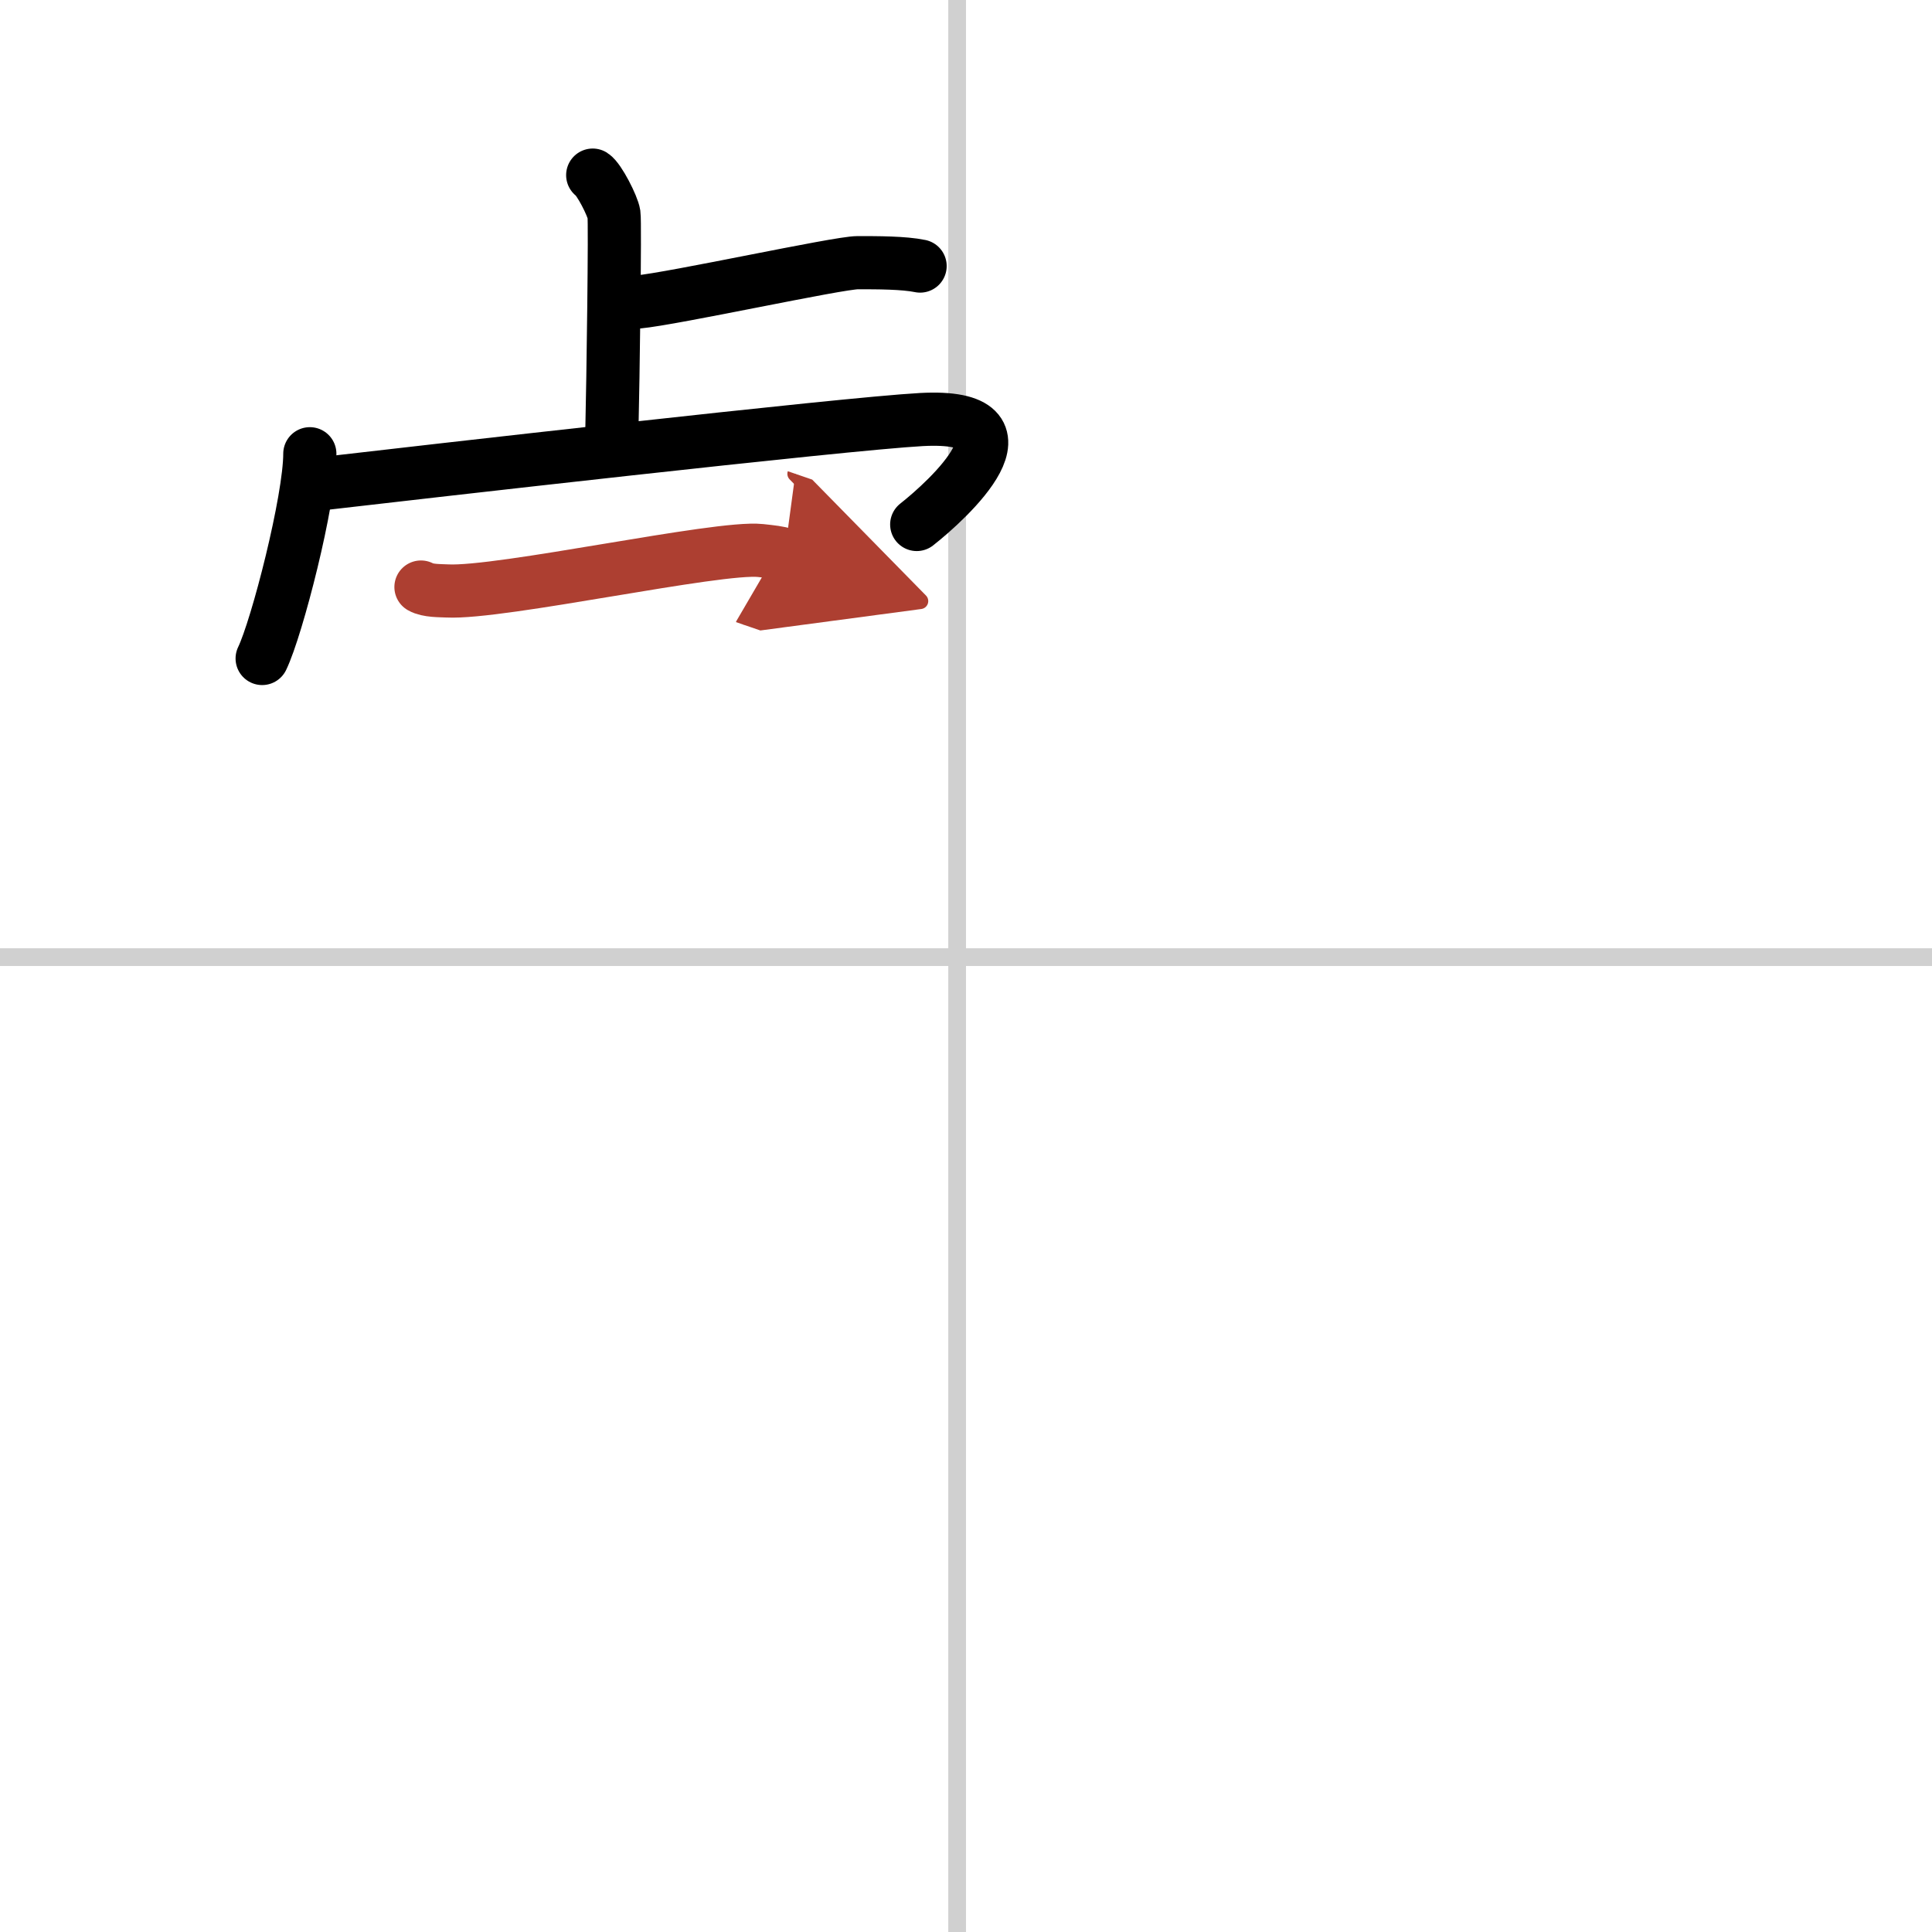 <svg width="400" height="400" viewBox="0 0 109 109" xmlns="http://www.w3.org/2000/svg"><defs><marker id="a" markerWidth="4" orient="auto" refX="1" refY="5" viewBox="0 0 10 10"><polyline points="0 0 10 5 0 10 1 5" fill="#ad3f31" stroke="#ad3f31"/></marker></defs><g fill="none" stroke="#000" stroke-linecap="round" stroke-linejoin="round" stroke-width="3"><rect width="100%" height="100%" fill="#fff" stroke="#fff"/><line x1="54" x2="54" y2="109" stroke="#d0d0d0" stroke-width="1"/><line x2="109" y1="54" y2="54" stroke="#d0d0d0" stroke-width="1"/><path d="m33.44 9.88c0.36 0.23 1.13 1.74 1.2 2.21s-0.05 9.38-0.12 12.29"/><path d="m35.97 17.04c2.04-0.19 11.31-2.22 12.42-2.22s2.61 0 3.52 0.19"/><path d="m17.48 25.6c0 2.61-1.85 9.81-2.69 11.55"/><path d="m18.07 27.3c5.44-0.63 29.5-3.39 33.91-3.63 6.9-0.37 1.46 4.57-0.26 5.92"/><path d="m23.75 33.12c0.38 0.22 1.09 0.2 1.48 0.22 3.02 0.16 15.3-2.54 17.68-2.28 0.64 0.07 1.03 0.11 1.35 0.22" marker-end="url(#a)" stroke="#ad3f31"/></g></svg>
